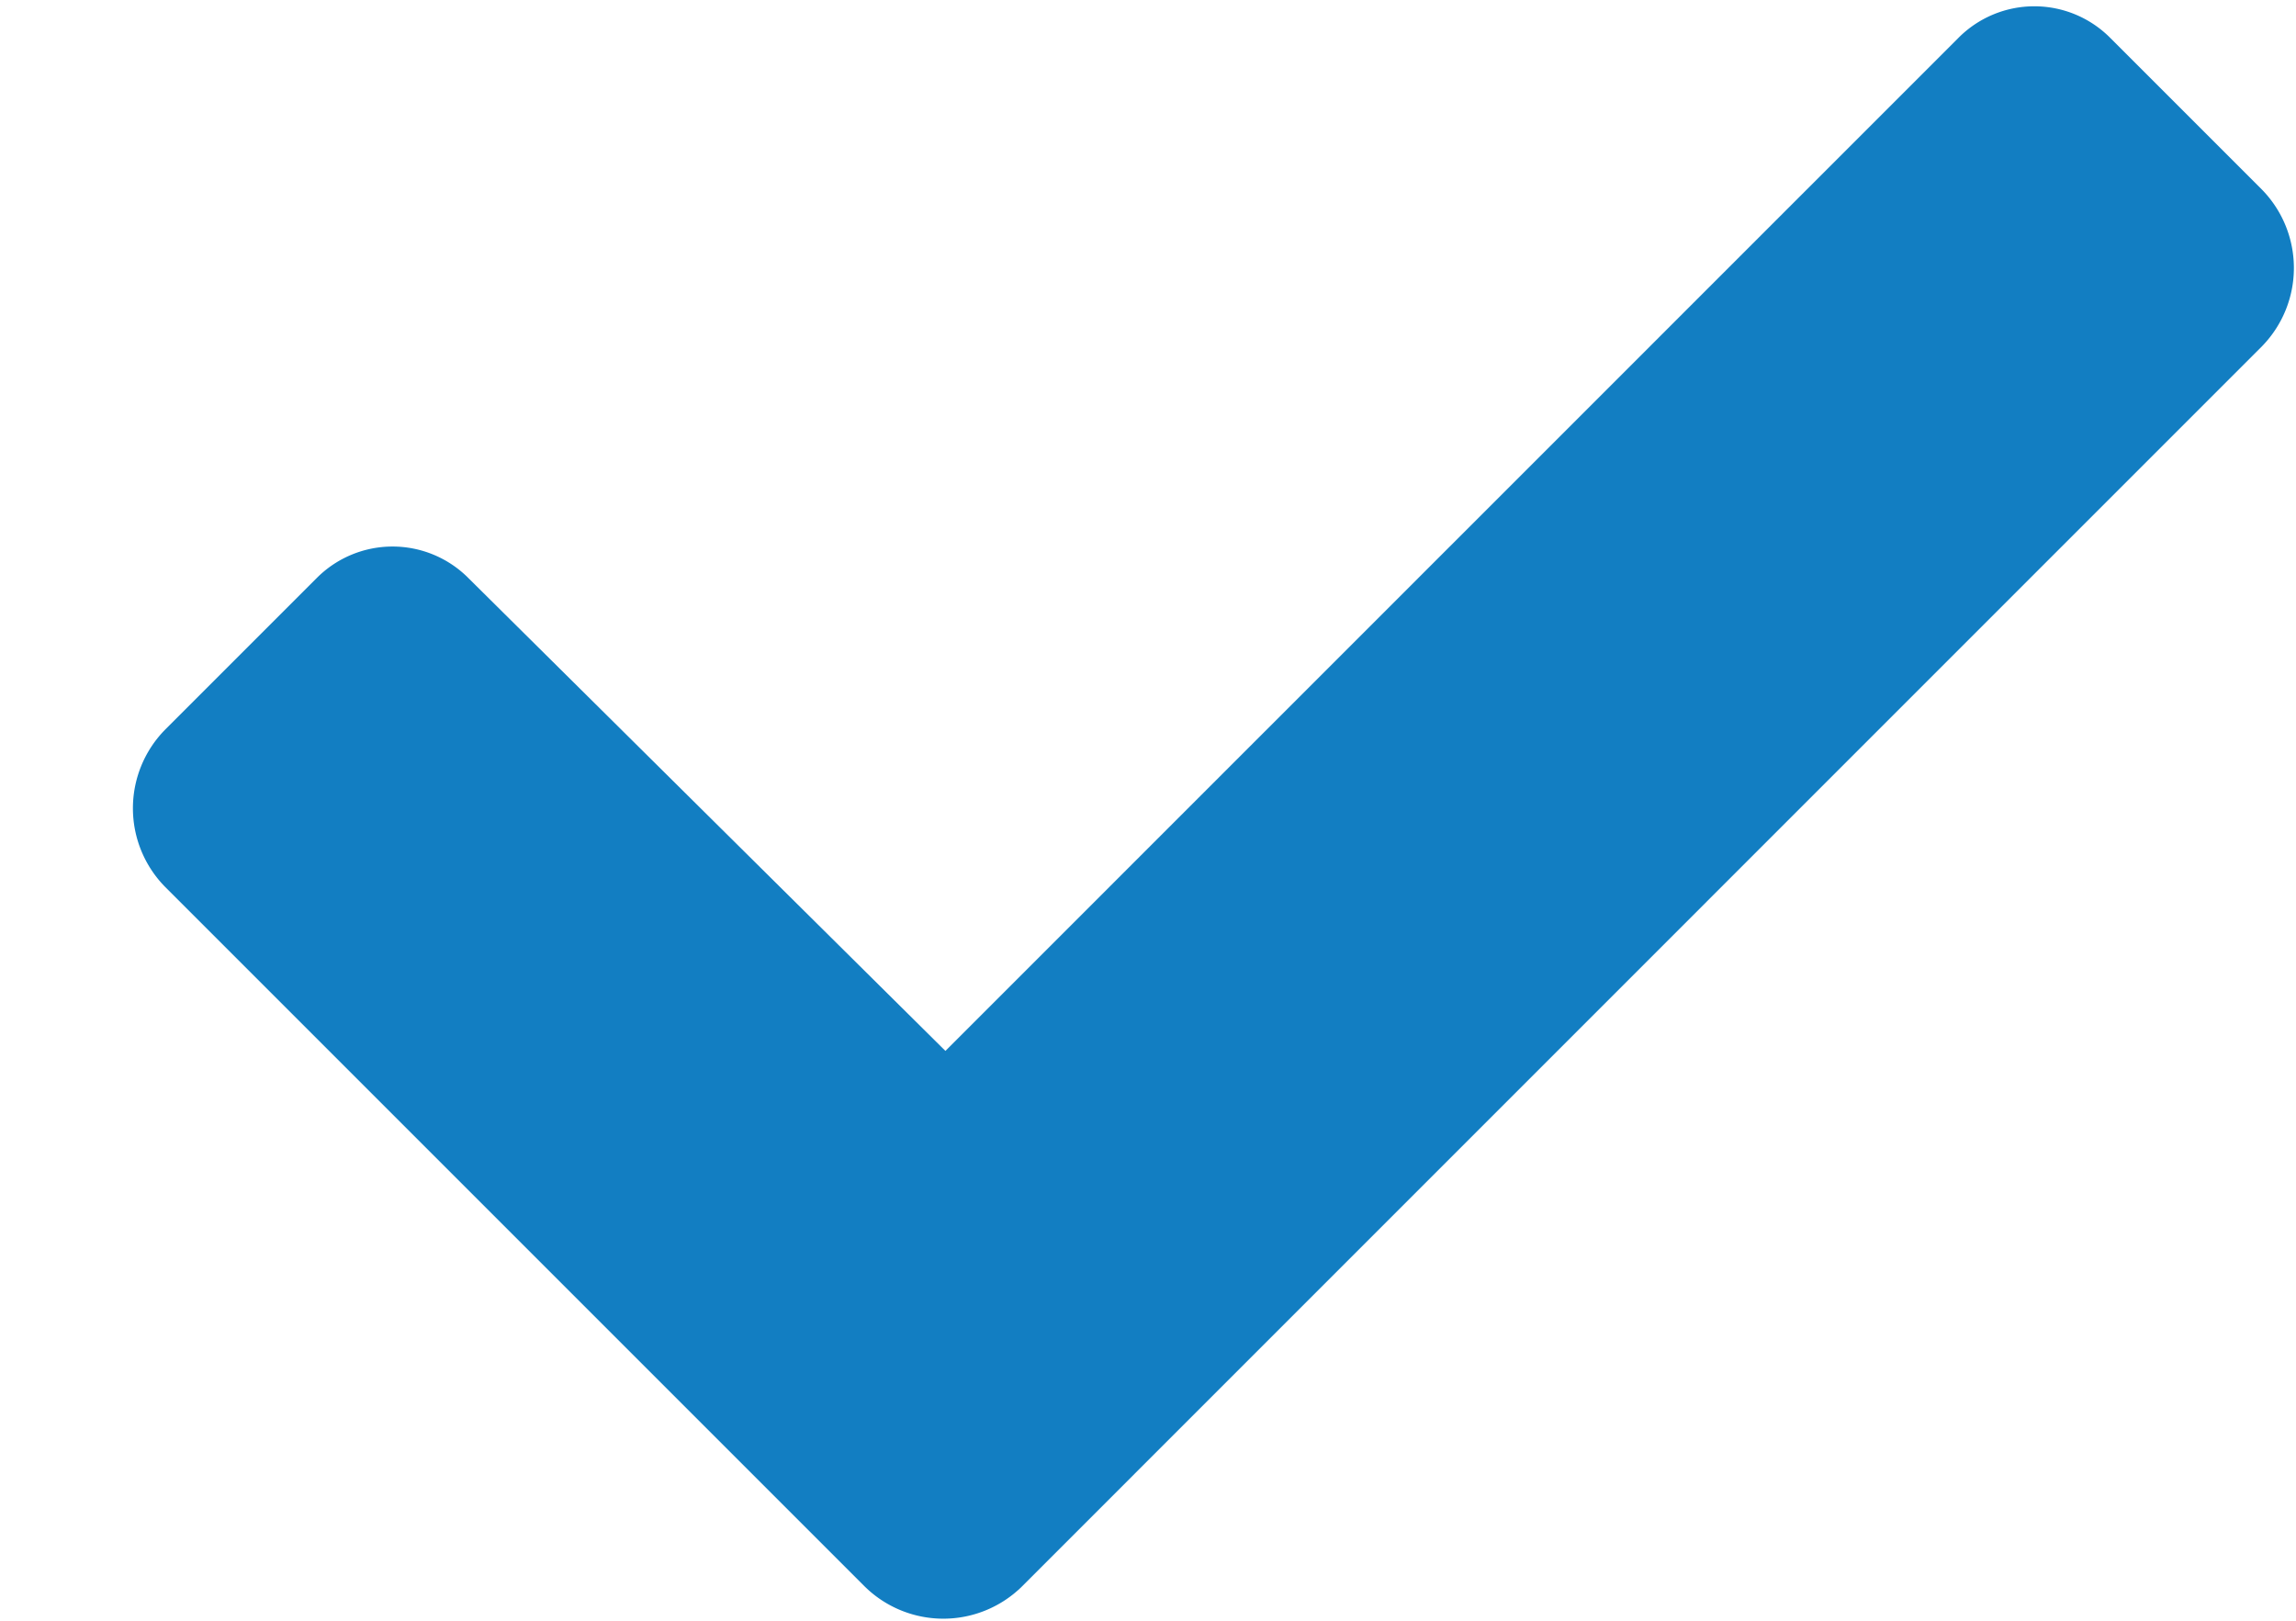 <svg width="17" height="12" fill="none" xmlns="http://www.w3.org/2000/svg"><path d="M6.406 11.75a.83.83 0 001.157 0l9.187-9.188a.83.83 0 000-1.156L15.625.281a.792.792 0 00-1.125 0L7 7.781l-3.531-3.5a.792.792 0 00-1.125 0L1.219 5.406a.83.83 0 000 1.157l5.187 5.187z" fill="#127EC2"/></svg>